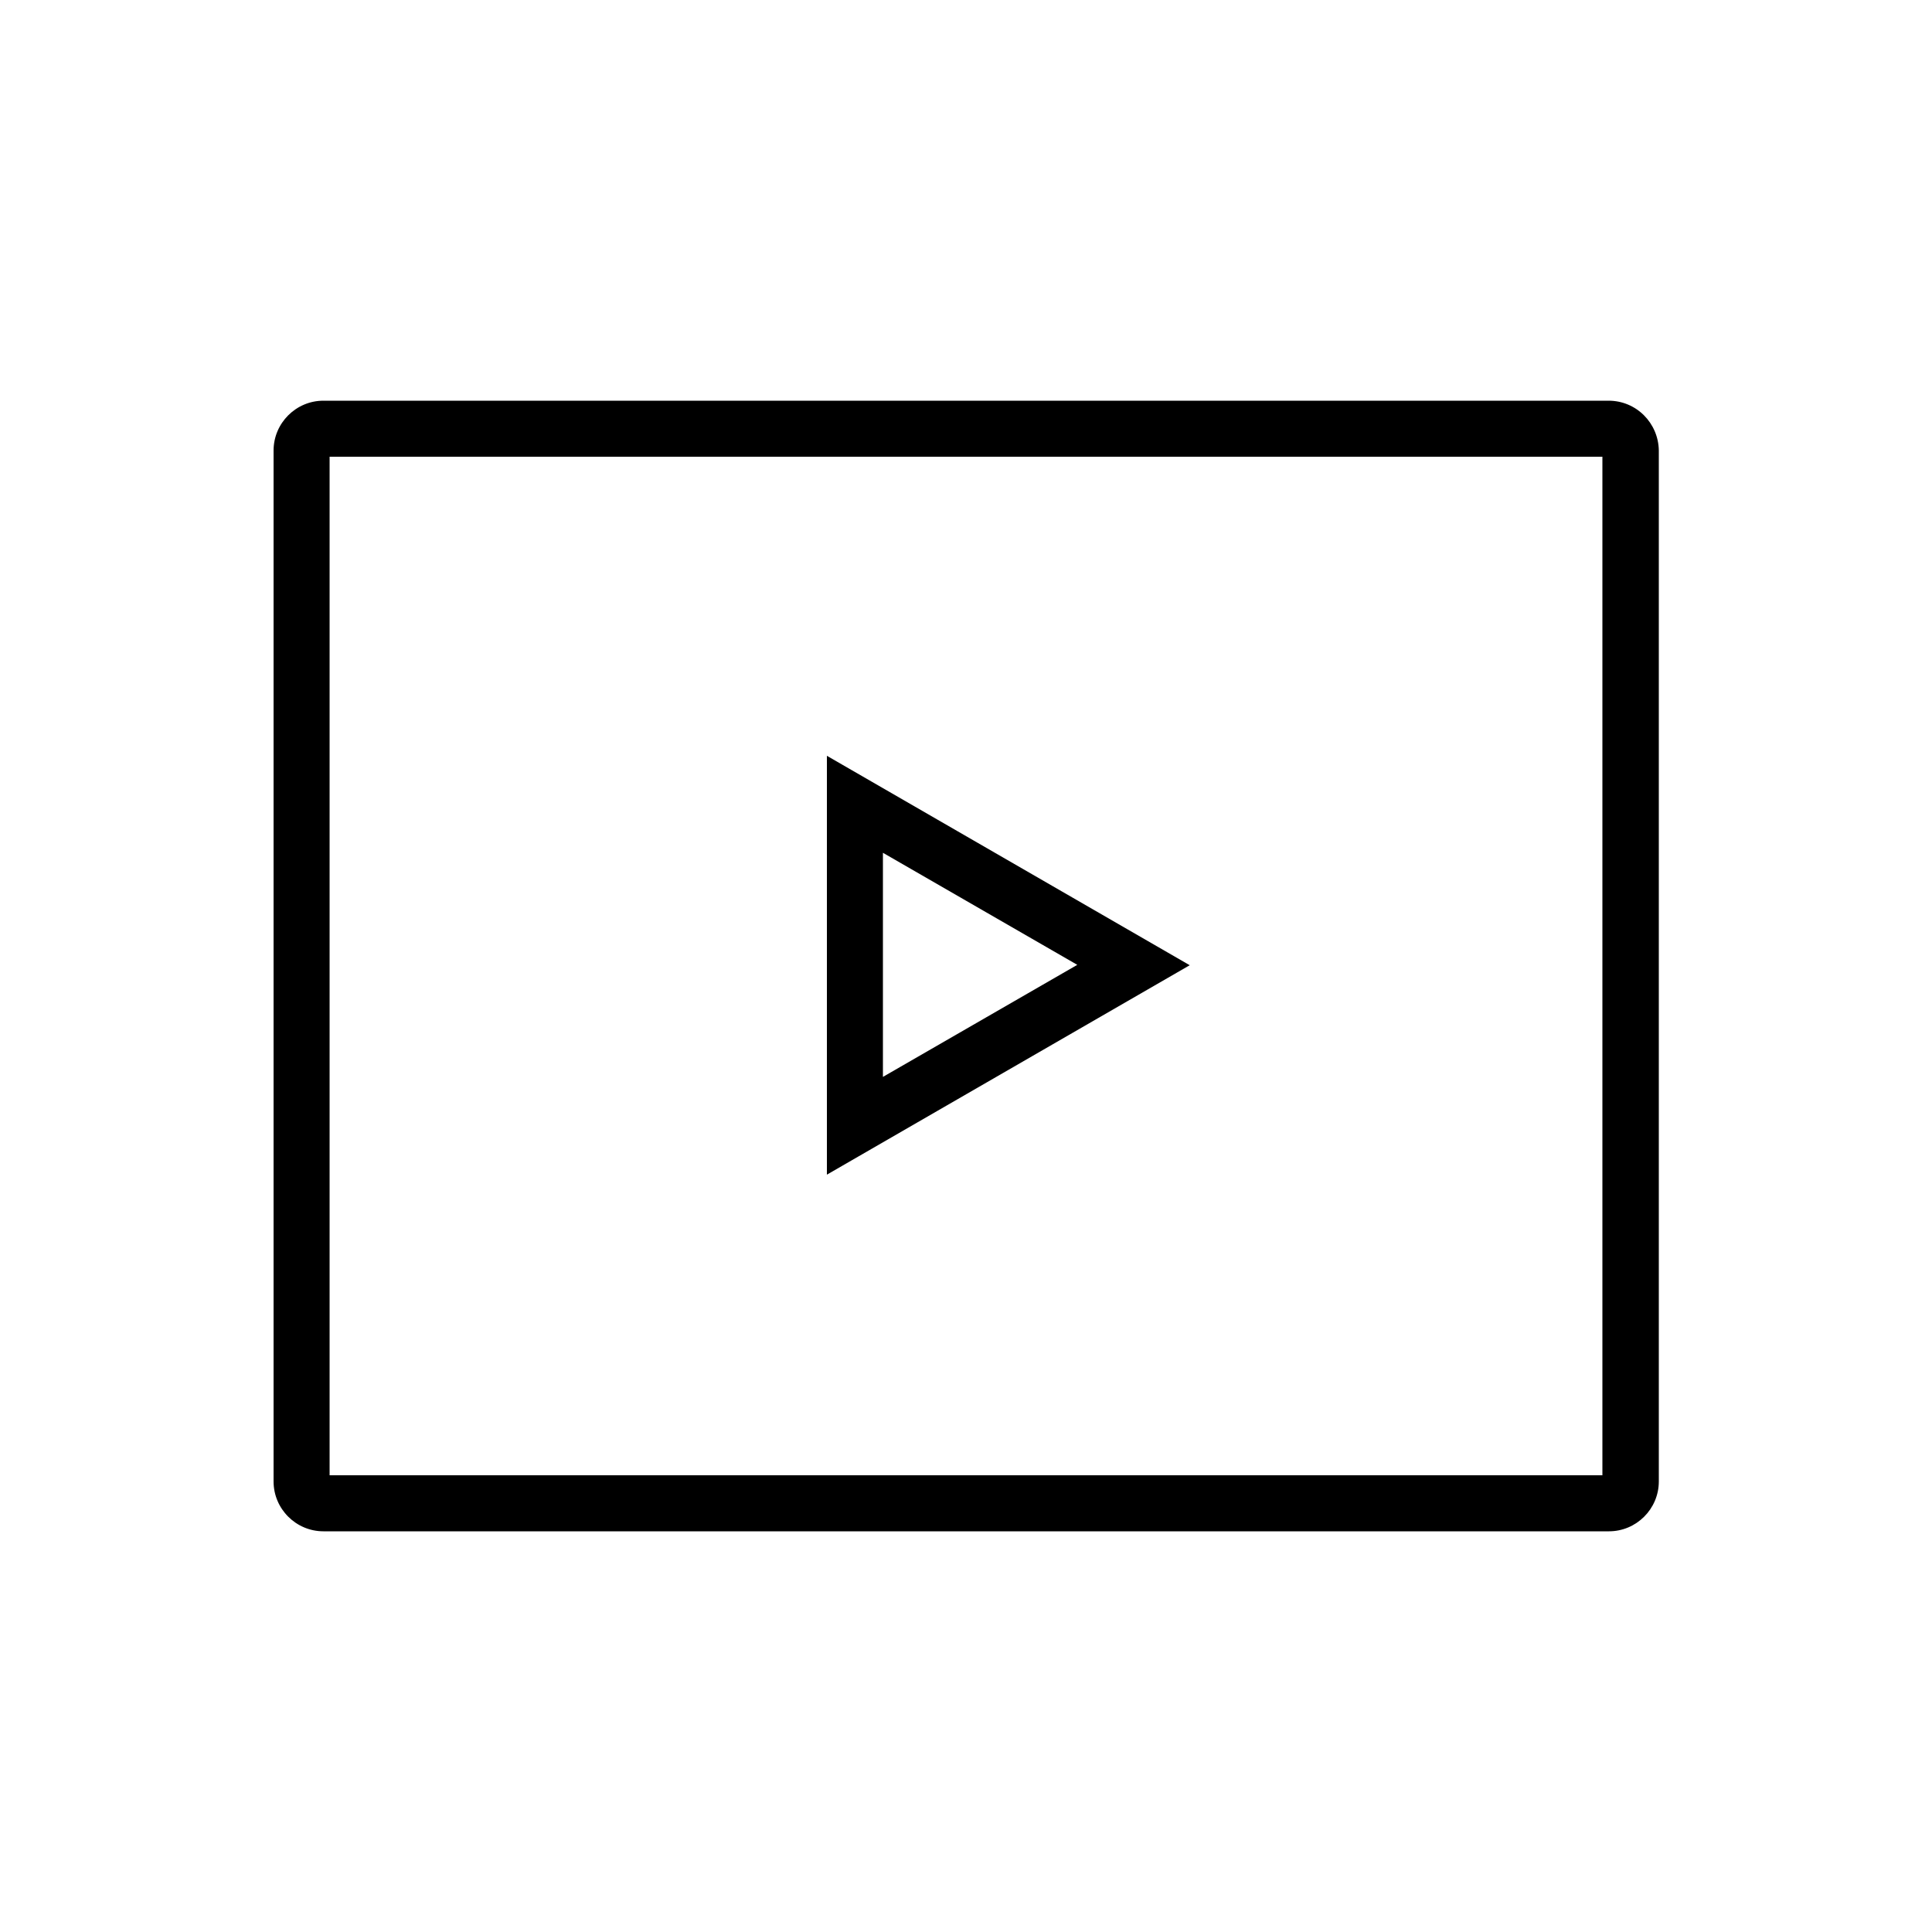 <?xml version="1.0" encoding="utf-8"?>
<!-- Generator: Adobe Illustrator 23.0.1, SVG Export Plug-In . SVG Version: 6.00 Build 0)  -->
<svg version="1.1" xmlns="http://www.w3.org/2000/svg" xmlns:xlink="http://www.w3.org/1999/xlink" x="0px" y="0px"
	 viewBox="0 0 50 50" enable-background="new 0 0 50 50" xml:space="preserve">
<g id="Capa_2">
</g>
<g id="Layer_1">
	<g>
		<path fill="#000000" d="M41.63,10.37H8.37c-0.71,0-1.29,0.58-1.29,1.29v26.68c0,0.71,0.58,1.29,1.29,1.29h33.27
			c0.71,0,1.29-0.58,1.29-1.29V11.66C42.92,10.95,42.35,10.37,41.63,10.37z M41.47,38.18H8.53V11.82h32.94V38.18z"/>
		<path fill="#000000" d="M21.4,19.56v10.84l9.39-5.42L21.4,19.56z M22.85,22.07l5.03,2.9l-5.03,2.9V22.07z"/>
	</g>
</g>
</svg>

